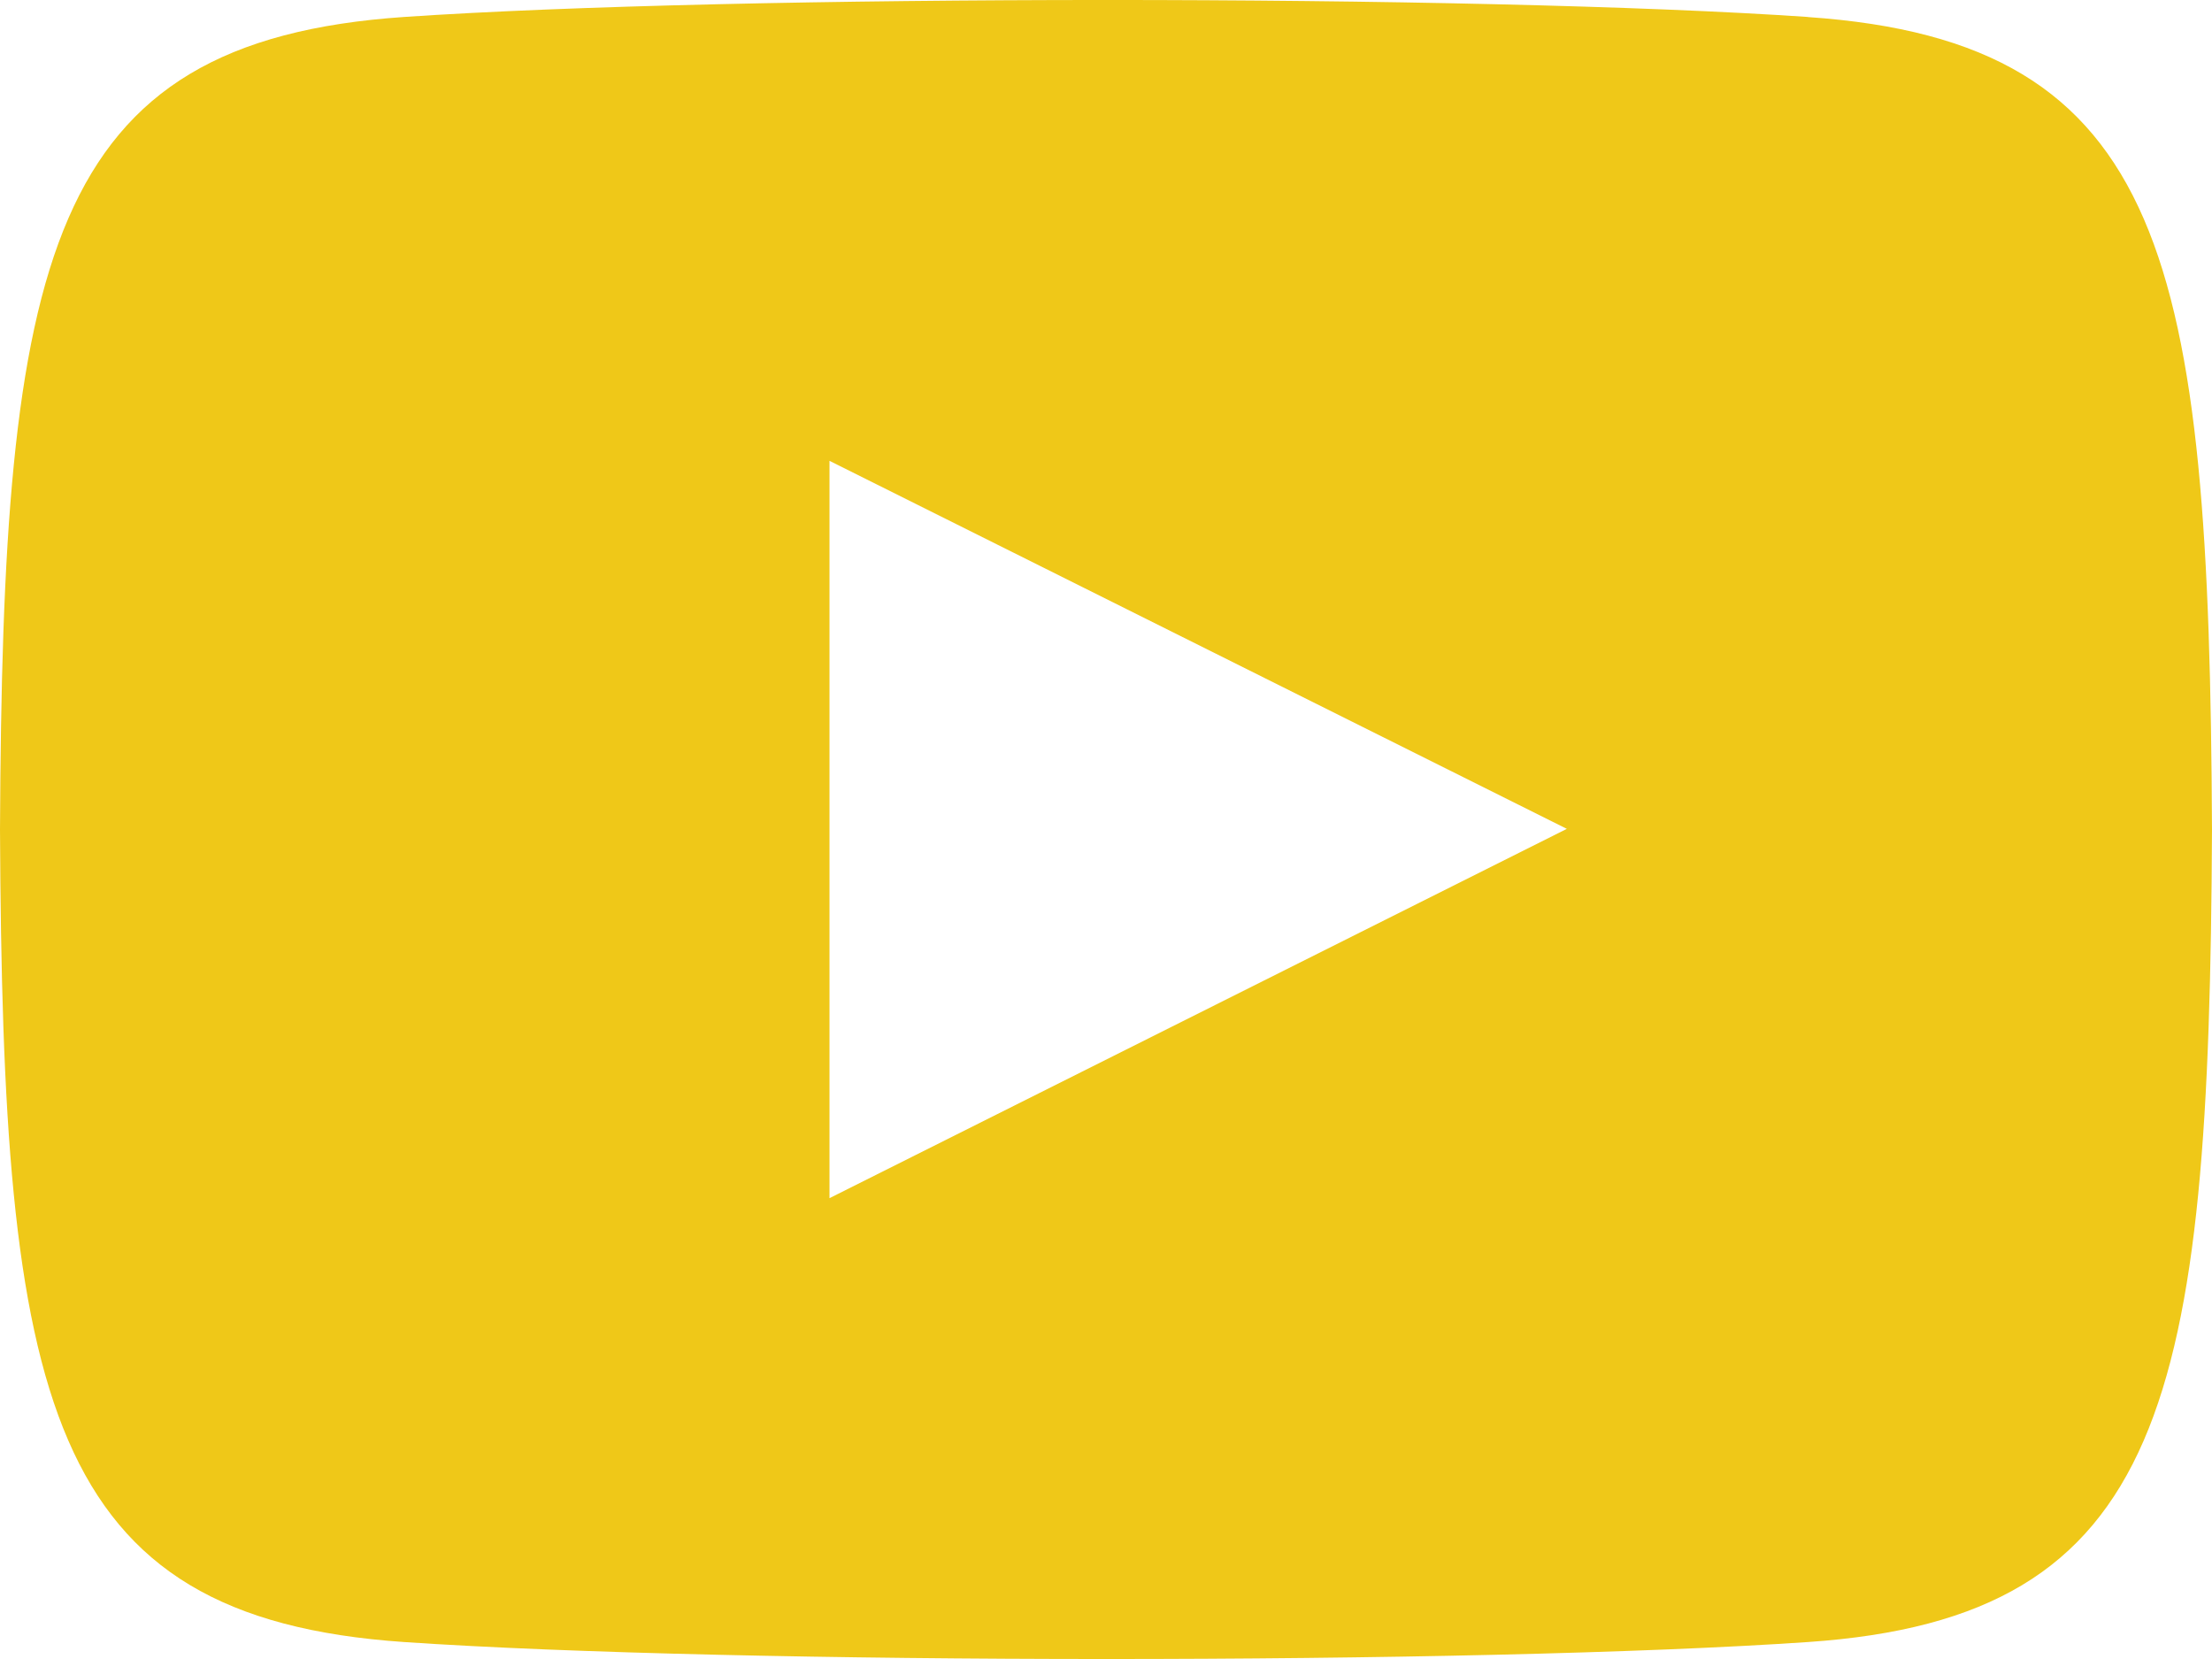 <svg xmlns="http://www.w3.org/2000/svg" viewBox="0 0 24 18">
  <path fill="#EFC818" fill-rule="nonzero" d="M9 13.001V5l8 3.993-8 4.007zM19.615.184c-3.604-.246-11.631-.245-15.23 0C.488.45.029 2.804 0 9.001c.029 6.185.484 8.549 4.385 8.815 3.599.245 11.626.246 15.23 0 3.897-.265 4.356-2.62 4.385-8.815-.029-6.185-.484-8.549-4.385-8.816z"/>
</svg>
